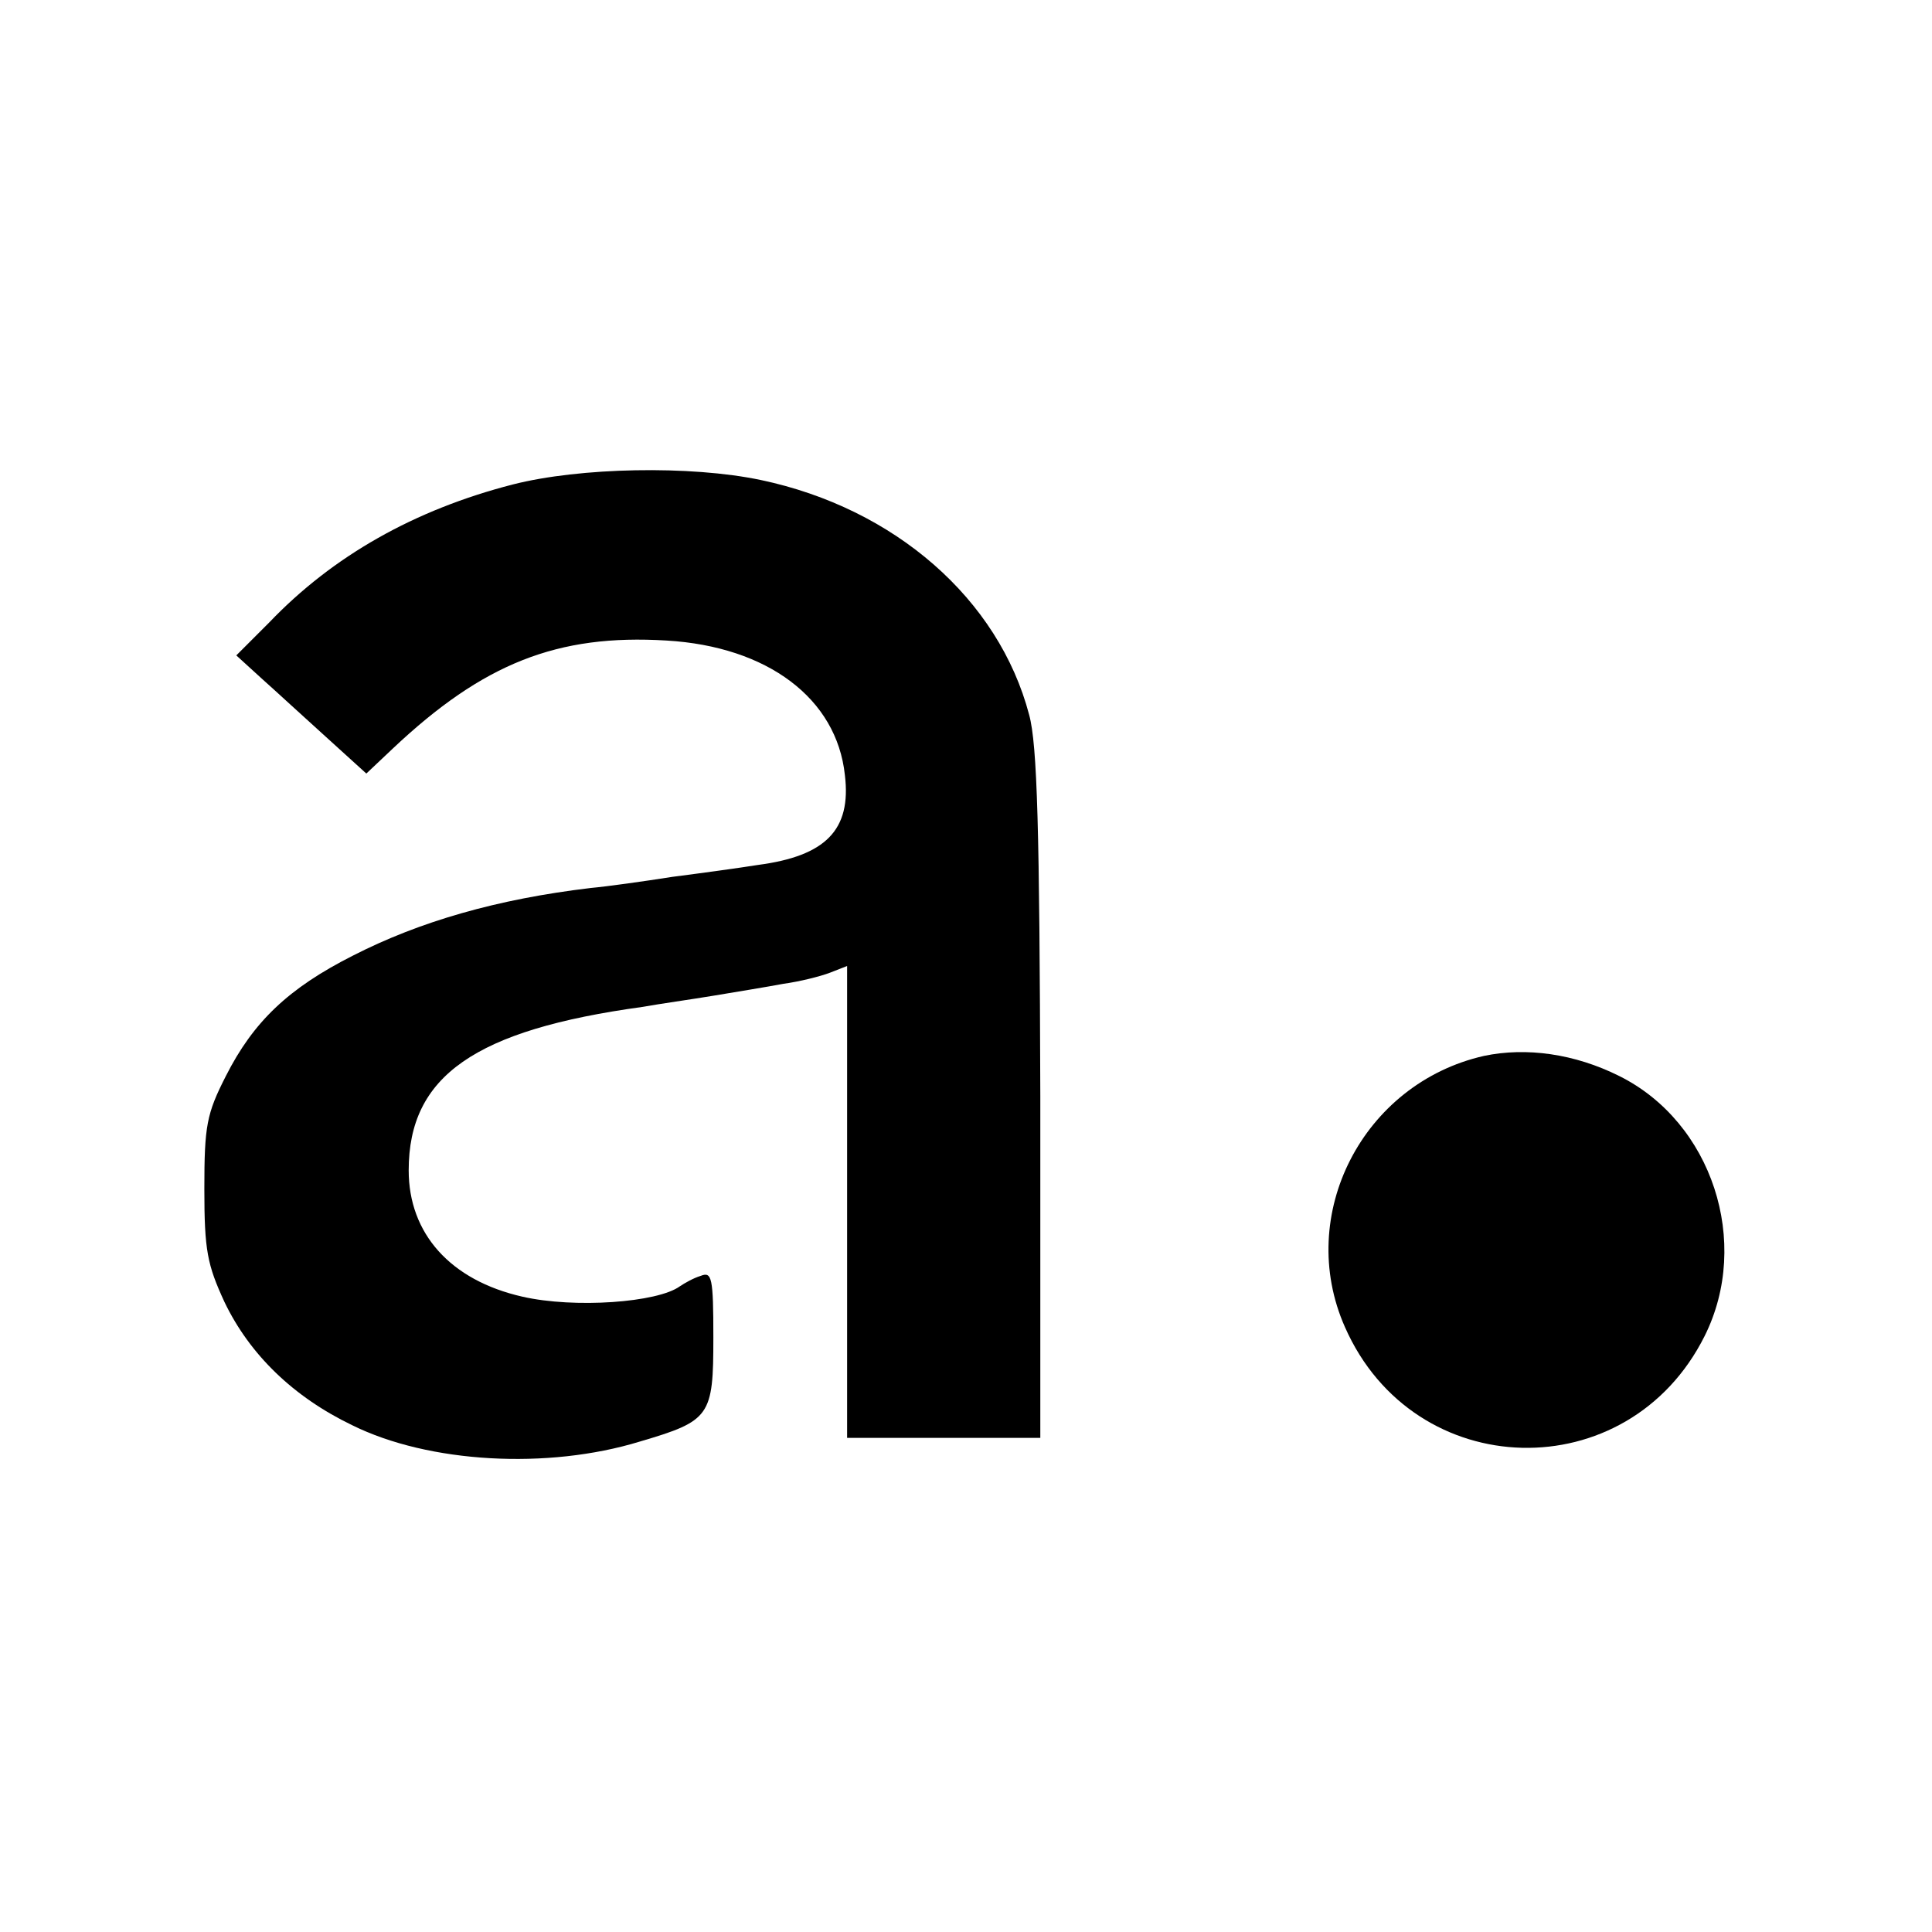 <?xml version="1.0" standalone="no"?>
<!DOCTYPE svg PUBLIC "-//W3C//DTD SVG 20010904//EN"
 "http://www.w3.org/TR/2001/REC-SVG-20010904/DTD/svg10.dtd">
<svg version="1.0" xmlns="http://www.w3.org/2000/svg"
 width="260pt" height="260pt" viewBox="0 0 260 260"
 preserveAspectRatio="xMidYMid meet">
<g transform="translate(0,260) scale(0.1,-0.1)"
fill="#000000" stroke="none">
<path d="M690 1948 c-132 -34 -242 -96 -328 -186 l-44 -44 34 -31 c18 -16 57
-52 87 -79 l54 -49 36 34 c121 114 221 154 368 145 136 -8 229 -78 240 -181 9
-74 -26 -109 -117 -121 -25 -4 -76 -11 -115 -16 -38 -6 -88 -13 -110 -15 -126
-15 -230 -45 -320 -91 -87 -44 -134 -89 -171 -162 -26 -51 -29 -67 -29 -152 0
-83 4 -102 27 -152 34 -71 93 -128 172 -166 103 -51 263 -60 387 -22 95 28 99
34 99 140 0 81 -2 89 -17 83 -10 -3 -22 -10 -28 -14 -30 -22 -142 -30 -212
-14 -97 22 -153 85 -153 170 0 127 89 189 315 220 22 4 65 10 95 15 30 5 73
12 94 16 22 3 50 10 63 15 l23 9 0 -318 0 -317 130 0 130 0 0 460 c-1 358 -4
473 -15 513 -41 156 -181 278 -361 316 -95 20 -244 17 -334 -6z"/>
<path d="M1997 1179 c-163 -37 -254 -214 -187 -365 93 -211 381 -218 484 -12
63 126 10 288 -115 350 -60 30 -125 39 -182 27z"/>
</g>
</svg>
